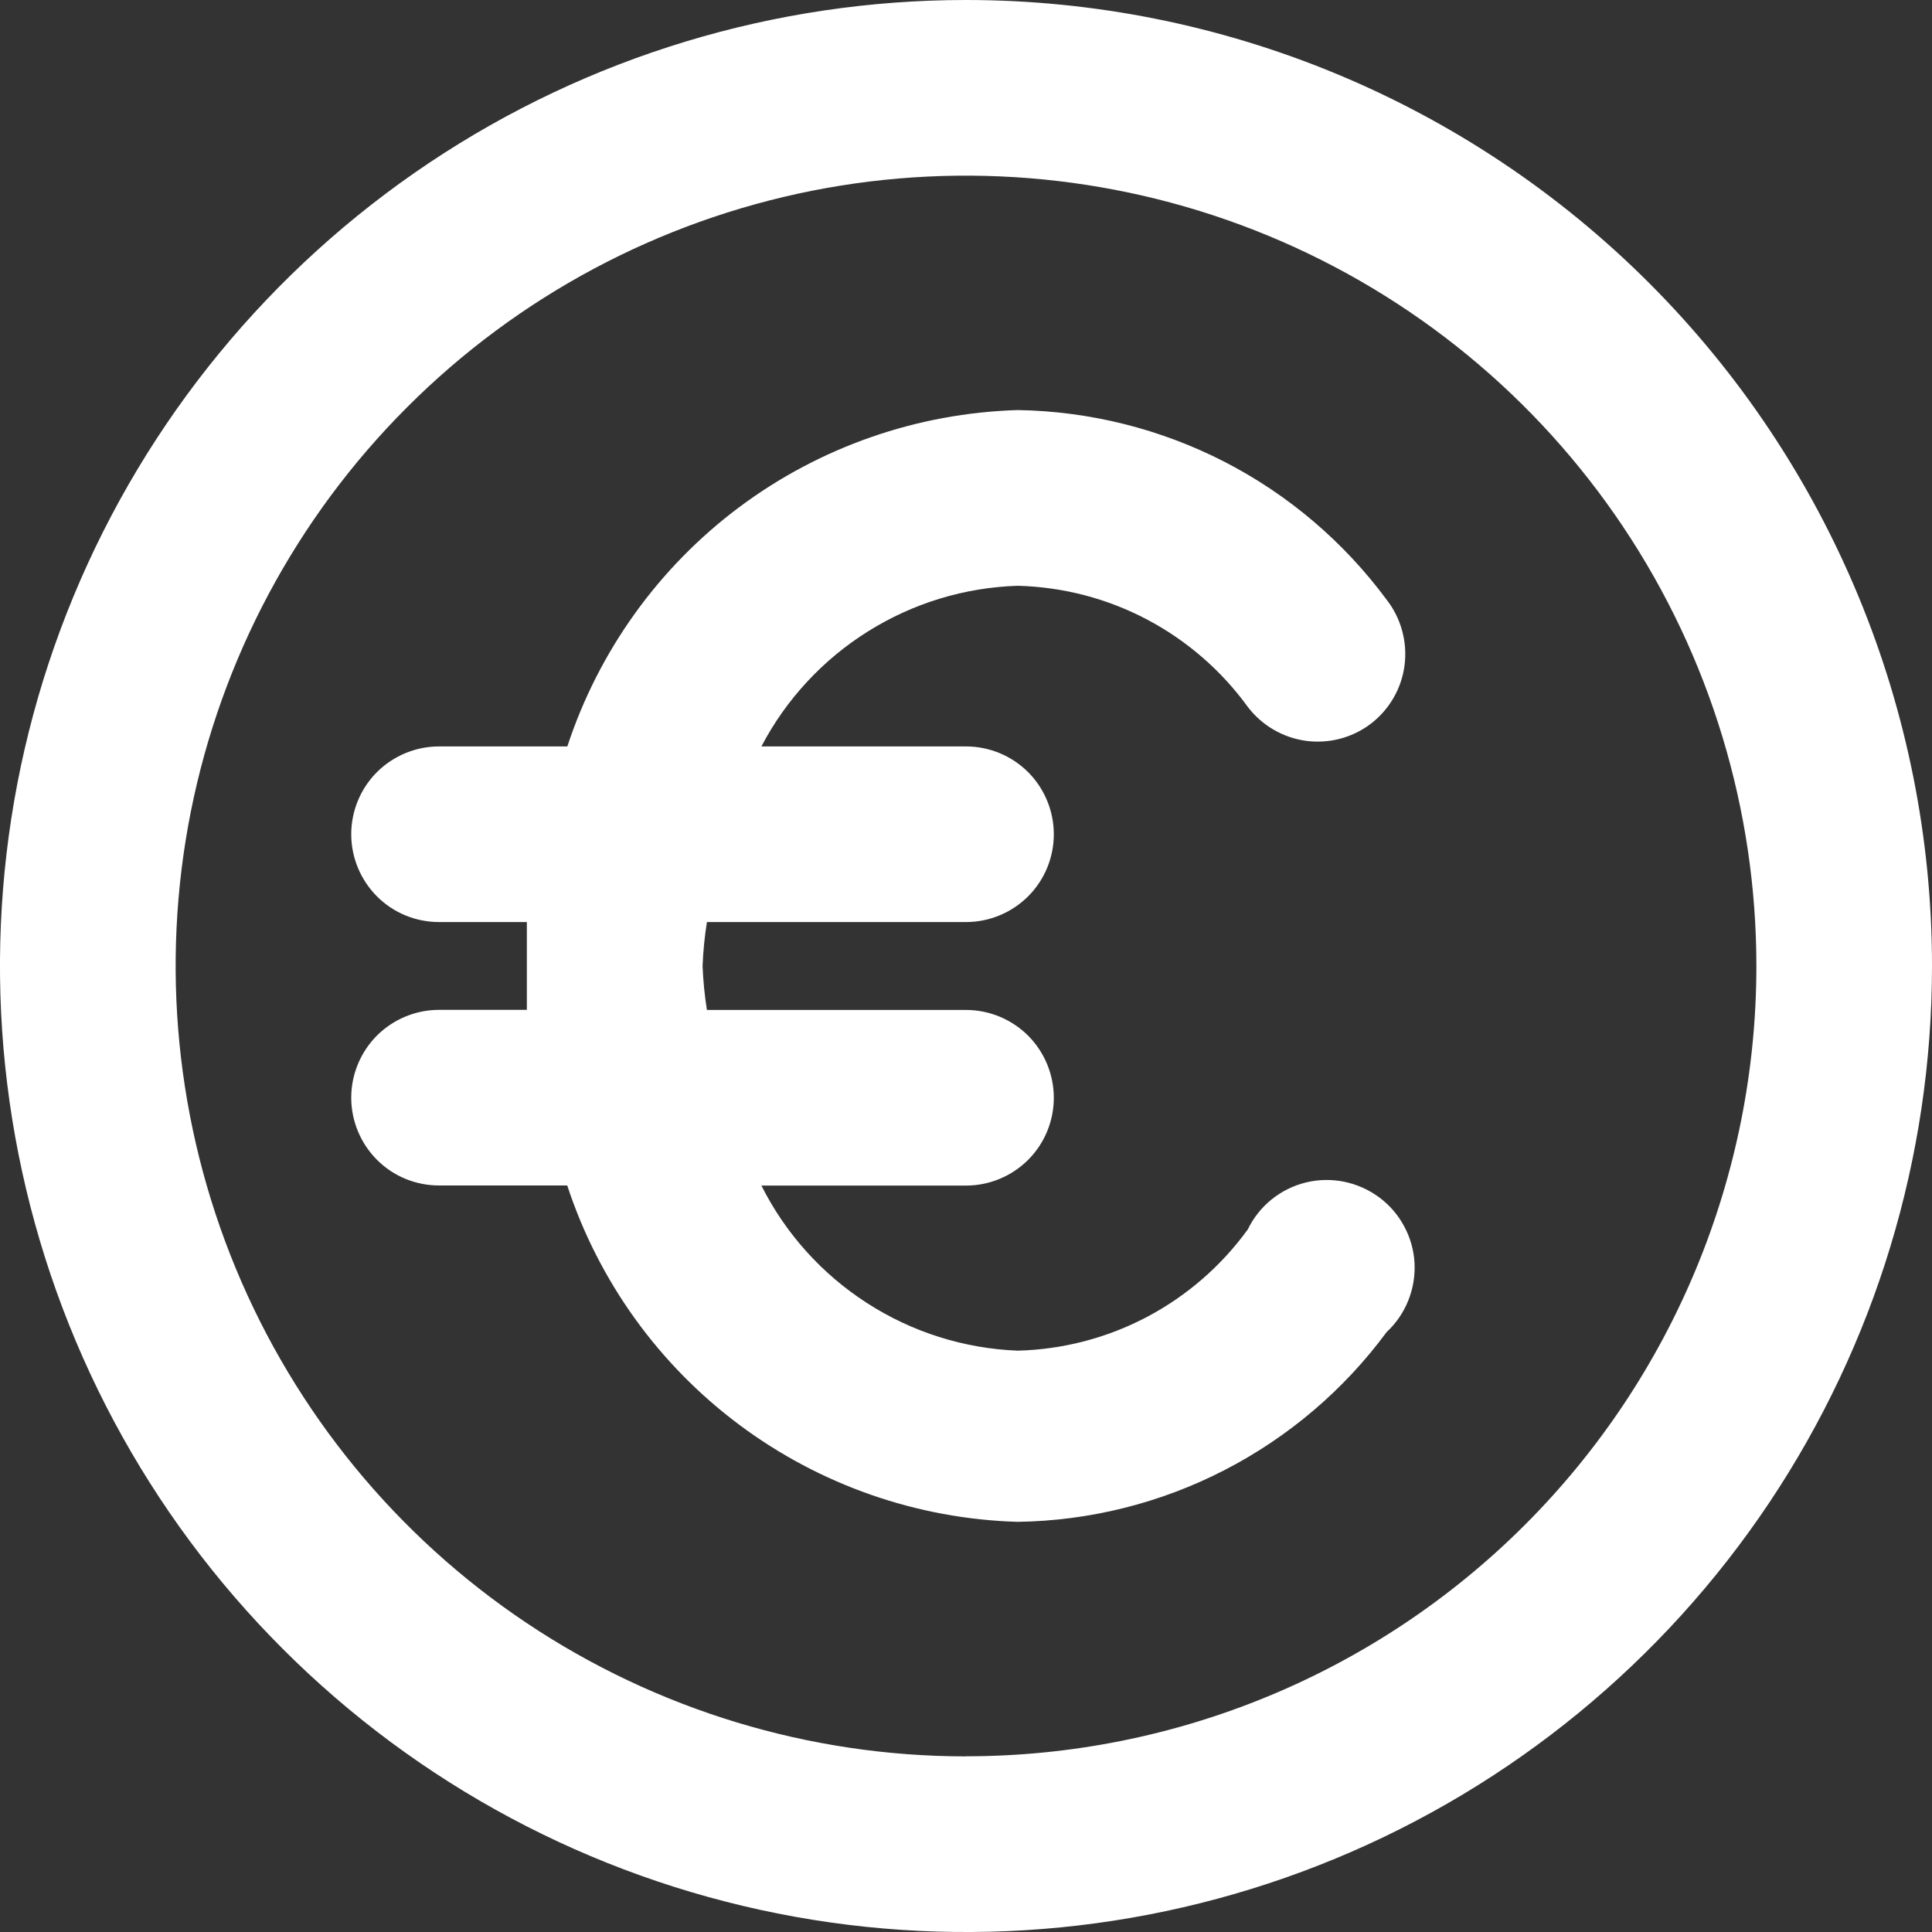 <?xml version="1.0" encoding="UTF-8" standalone="no"?>
<svg
   xmlns:dc="http://purl.org/dc/elements/1.1/"
   xmlns:cc="http://creativecommons.org/ns#"
   xmlns:rdf="http://www.w3.org/1999/02/22-rdf-syntax-ns#"
   xmlns:svg="http://www.w3.org/2000/svg"
   xmlns="http://www.w3.org/2000/svg"
   xmlns:sodipodi="http://sodipodi.sourceforge.net/DTD/sodipodi-0.dtd"
   xmlns:inkscape="http://www.inkscape.org/namespaces/inkscape"
   width="20"
   height="20"
   viewBox="0 0 20 20"
   version="1.1"
   id="svg4"
   sodipodi:docname="Euro icon.svg"
   style="fill:none"
   inkscape:version="0.92.5 (2060ec1f9f, 2020-04-08)">
  <rect x="0" y="0" width="20" height="20" fill="#333333" stroke="none"/>
  <defs
     id="defs8" />
  <sodipodi:namedview
     pagecolor="#ffffff"
     bordercolor="#666666"
     borderopacity="1"
     objecttolerance="10"
     gridtolerance="10"
     guidetolerance="10"
     inkscape:pageopacity="0"
     inkscape:pageshadow="2"
     inkscape:window-width="1517"
     inkscape:window-height="739"
     id="namedview6"
     showgrid="false"
     inkscape:zoom="9.8333333"
     inkscape:cx="11.916016"
     inkscape:cy="11.916671"
     inkscape:window-x="72"
     inkscape:window-y="27"
     inkscape:window-maximized="0"
     inkscape:current-layer="svg4" />
  <path
     d="M 10,0 C 8.022,0 6.089,0.586 4.444,1.685 2.8,2.784 1.518,4.346 0.761,6.173 0.004,8 -0.194,10.011 0.192,11.951 0.578,13.891 1.53,15.673 2.929,17.071 c 1.399,1.399 3.18,2.351 5.12,2.737 1.94,0.386 3.95,0.188 5.778,-0.569 1.827,-0.757 3.389,-2.039 4.488,-3.683 C 19.414,13.911 20,11.978 20,10 20,7.348 18.946,4.804 17.071,2.929 15.196,1.054 12.652,0 10,0 Z m 0,18.182 c -1.618,0 -3.2,-0.48 -4.546,-1.379 C 4.109,15.904 3.06,14.626 2.441,13.131 1.822,11.636 1.66,9.991 1.975,8.404 2.291,6.817 3.07,5.359 4.215,4.215 5.359,3.07 6.817,2.291 8.404,1.975 9.991,1.66 11.636,1.822 13.131,2.441 c 1.495,0.619 2.773,1.668 3.672,3.013 0.899,1.345 1.379,2.927 1.379,4.546 0,2.17 -0.862,4.251 -2.396,5.785 -1.534,1.534 -3.615,2.396 -5.785,2.396 z M 10.536,6.064 c 0.467,0.012 0.925,0.131 1.338,0.349 0.413,0.218 0.77,0.528 1.044,0.906 0.146,0.191 0.362,0.317 0.601,0.35 0.239,0.032 0.48,-0.031 0.672,-0.177 0.095,-0.073 0.175,-0.164 0.235,-0.268 0.06,-0.104 0.099,-0.219 0.114,-0.338 0.015,-0.119 0.007,-0.24 -0.025,-0.356 C 14.483,6.412 14.429,6.304 14.355,6.209 13.912,5.61 13.338,5.121 12.675,4.78 12.013,4.44 11.281,4.257 10.536,4.245 9.495,4.276 8.489,4.626 7.654,5.249 6.82,5.872 6.198,6.738 5.873,7.727 H 4.545 c -0.241,0 -0.472,0.096 -0.643,0.266 -0.17,0.17 -0.266,0.402 -0.266,0.643 0,0.241 0.096,0.472 0.266,0.643 0.17,0.171 0.402,0.266 0.643,0.266 h 0.909 v 0.909 H 4.545 c -0.241,0 -0.472,0.096 -0.643,0.266 -0.17,0.171 -0.266,0.402 -0.266,0.643 0,0.241 0.096,0.472 0.266,0.643 0.17,0.171 0.402,0.266 0.643,0.266 h 1.327 c 0.325,0.99 0.947,1.855 1.782,2.478 0.835,0.623 1.841,0.974 2.882,1.004 0.745,-0.011 1.477,-0.194 2.139,-0.535 0.662,-0.341 1.237,-0.83 1.679,-1.429 0.098,-0.091 0.174,-0.202 0.224,-0.326 0.05,-0.124 0.072,-0.257 0.065,-0.39 -0.007,-0.133 -0.044,-0.263 -0.108,-0.381 -0.063,-0.118 -0.152,-0.22 -0.259,-0.299 -0.107,-0.079 -0.231,-0.134 -0.362,-0.161 -0.131,-0.026 -0.266,-0.024 -0.396,0.008 -0.13,0.032 -0.251,0.092 -0.355,0.176 -0.104,0.084 -0.188,0.19 -0.246,0.31 -0.274,0.378 -0.631,0.688 -1.044,0.906 -0.413,0.218 -0.871,0.337 -1.338,0.349 -0.555,-0.022 -1.094,-0.192 -1.56,-0.493 C 8.509,13.189 8.131,12.769 7.882,12.273 h 2.118 c 0.241,0 0.472,-0.096 0.643,-0.266 0.171,-0.171 0.266,-0.402 0.266,-0.643 0,-0.241 -0.096,-0.472 -0.266,-0.643 -0.171,-0.17 -0.402,-0.266 -0.643,-0.266 H 7.318 C 7.294,10.304 7.279,10.152 7.273,10 7.279,9.848 7.294,9.696 7.318,9.545 h 2.682 c 0.241,0 0.472,-0.096 0.643,-0.266 0.171,-0.171 0.266,-0.402 0.266,-0.643 0,-0.241 -0.096,-0.472 -0.266,-0.643 C 10.472,7.823 10.241,7.727 10,7.727 H 7.882 C 8.137,7.24 8.518,6.829 8.984,6.537 9.451,6.244 9.986,6.081 10.536,6.064 Z"
     id="path2"
     inkscape:connector-curvature="0"
     style="fill:#ffffff;stroke-width:0.839" />
</svg>
